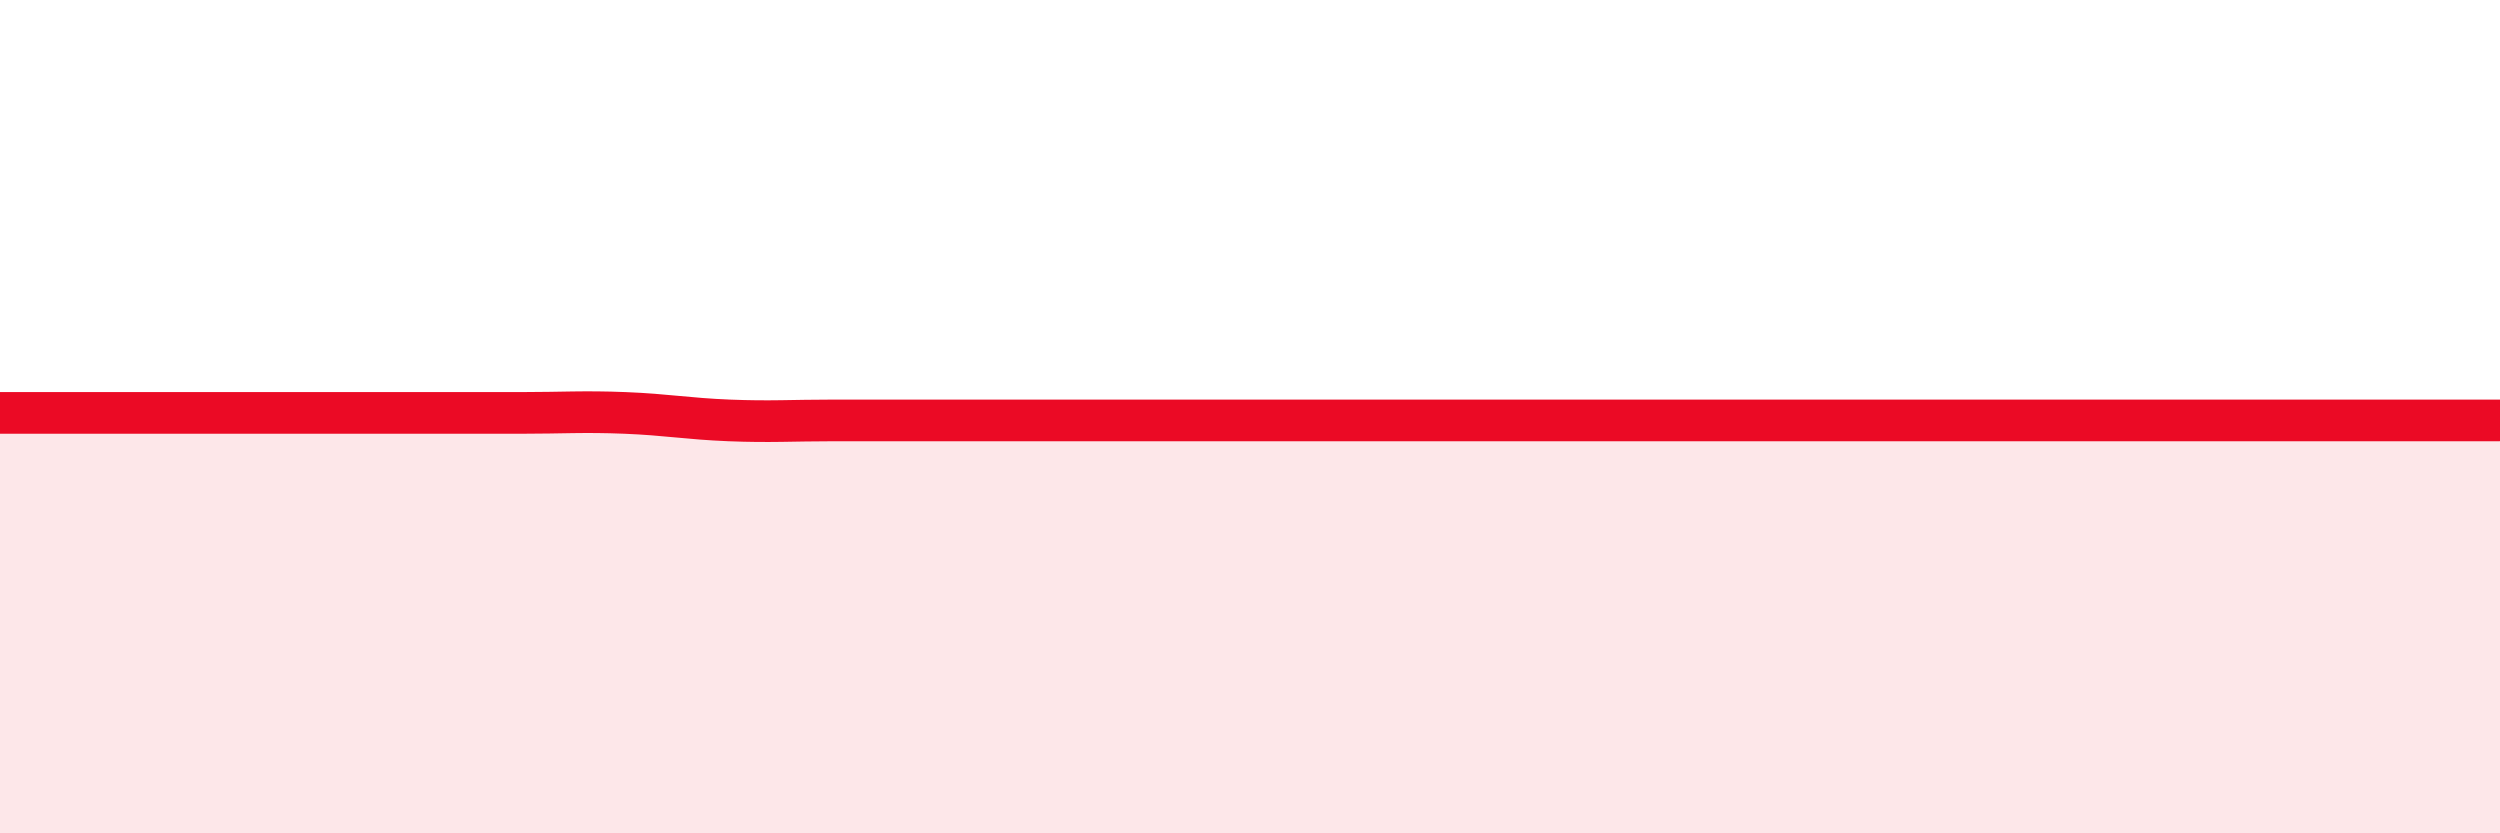 
    <svg width="60" height="20" viewBox="0 0 60 20" xmlns="http://www.w3.org/2000/svg">
      <path
        d="M 0,9.91 C 0.5,9.91 1.5,9.91 2.5,9.91 C 3.5,9.91 4,9.91 5,9.91 C 6,9.91 6.5,9.91 7.5,9.91 C 8.5,9.91 9,9.91 10,9.91 C 11,9.91 11.5,9.91 12.5,9.91 C 13.5,9.91 14,9.87 15,9.91 C 16,9.95 16.5,10.05 17.5,10.09 C 18.5,10.13 19,10.09 20,10.09 C 21,10.09 21.5,10.09 22.5,10.09 C 23.5,10.09 24,10.09 25,10.09 C 26,10.09 26.5,10.09 27.5,10.09 C 28.5,10.09 29,10.09 30,10.09 C 31,10.09 31.5,10.09 32.5,10.09 C 33.5,10.09 34,10.09 35,10.09 C 36,10.09 36.5,10.09 37.5,10.09 C 38.5,10.09 39,10.09 40,10.09 C 41,10.09 41.5,10.09 42.5,10.09 C 43.5,10.09 44,10.09 45,10.09 C 46,10.09 46.5,10.09 47.5,10.09 C 48.5,10.09 49,10.09 50,10.09 C 51,10.09 51.5,10.09 52.5,10.09 C 53.5,10.09 54,10.09 55,10.09 C 56,10.09 56.5,10.09 57.5,10.09 C 58.5,10.09 59.5,10.09 60,10.09L60 20L0 20Z"
        fill="#EB0A25"
        opacity="0.1"
        stroke-linecap="round"
        stroke-linejoin="round"
      />
      <path
        d="M 0,9.91 C 0.5,9.91 1.5,9.91 2.5,9.91 C 3.5,9.91 4,9.91 5,9.91 C 6,9.91 6.5,9.91 7.5,9.91 C 8.5,9.91 9,9.91 10,9.91 C 11,9.91 11.5,9.91 12.5,9.91 C 13.5,9.91 14,9.87 15,9.91 C 16,9.95 16.5,10.05 17.5,10.09 C 18.5,10.13 19,10.09 20,10.09 C 21,10.09 21.5,10.09 22.5,10.09 C 23.5,10.09 24,10.09 25,10.09 C 26,10.09 26.5,10.09 27.5,10.09 C 28.5,10.09 29,10.09 30,10.09 C 31,10.09 31.5,10.09 32.5,10.09 C 33.5,10.09 34,10.09 35,10.09 C 36,10.09 36.5,10.09 37.5,10.09 C 38.5,10.09 39,10.09 40,10.09 C 41,10.09 41.5,10.09 42.5,10.09 C 43.5,10.09 44,10.09 45,10.09 C 46,10.09 46.5,10.09 47.5,10.09 C 48.5,10.09 49,10.09 50,10.09 C 51,10.09 51.5,10.09 52.5,10.09 C 53.5,10.09 54,10.09 55,10.09 C 56,10.09 56.5,10.09 57.5,10.09 C 58.5,10.09 59.5,10.09 60,10.09"
        stroke="#EB0A25"
        stroke-width="1"
        fill="none"
        stroke-linecap="round"
        stroke-linejoin="round"
      />
    </svg>
  